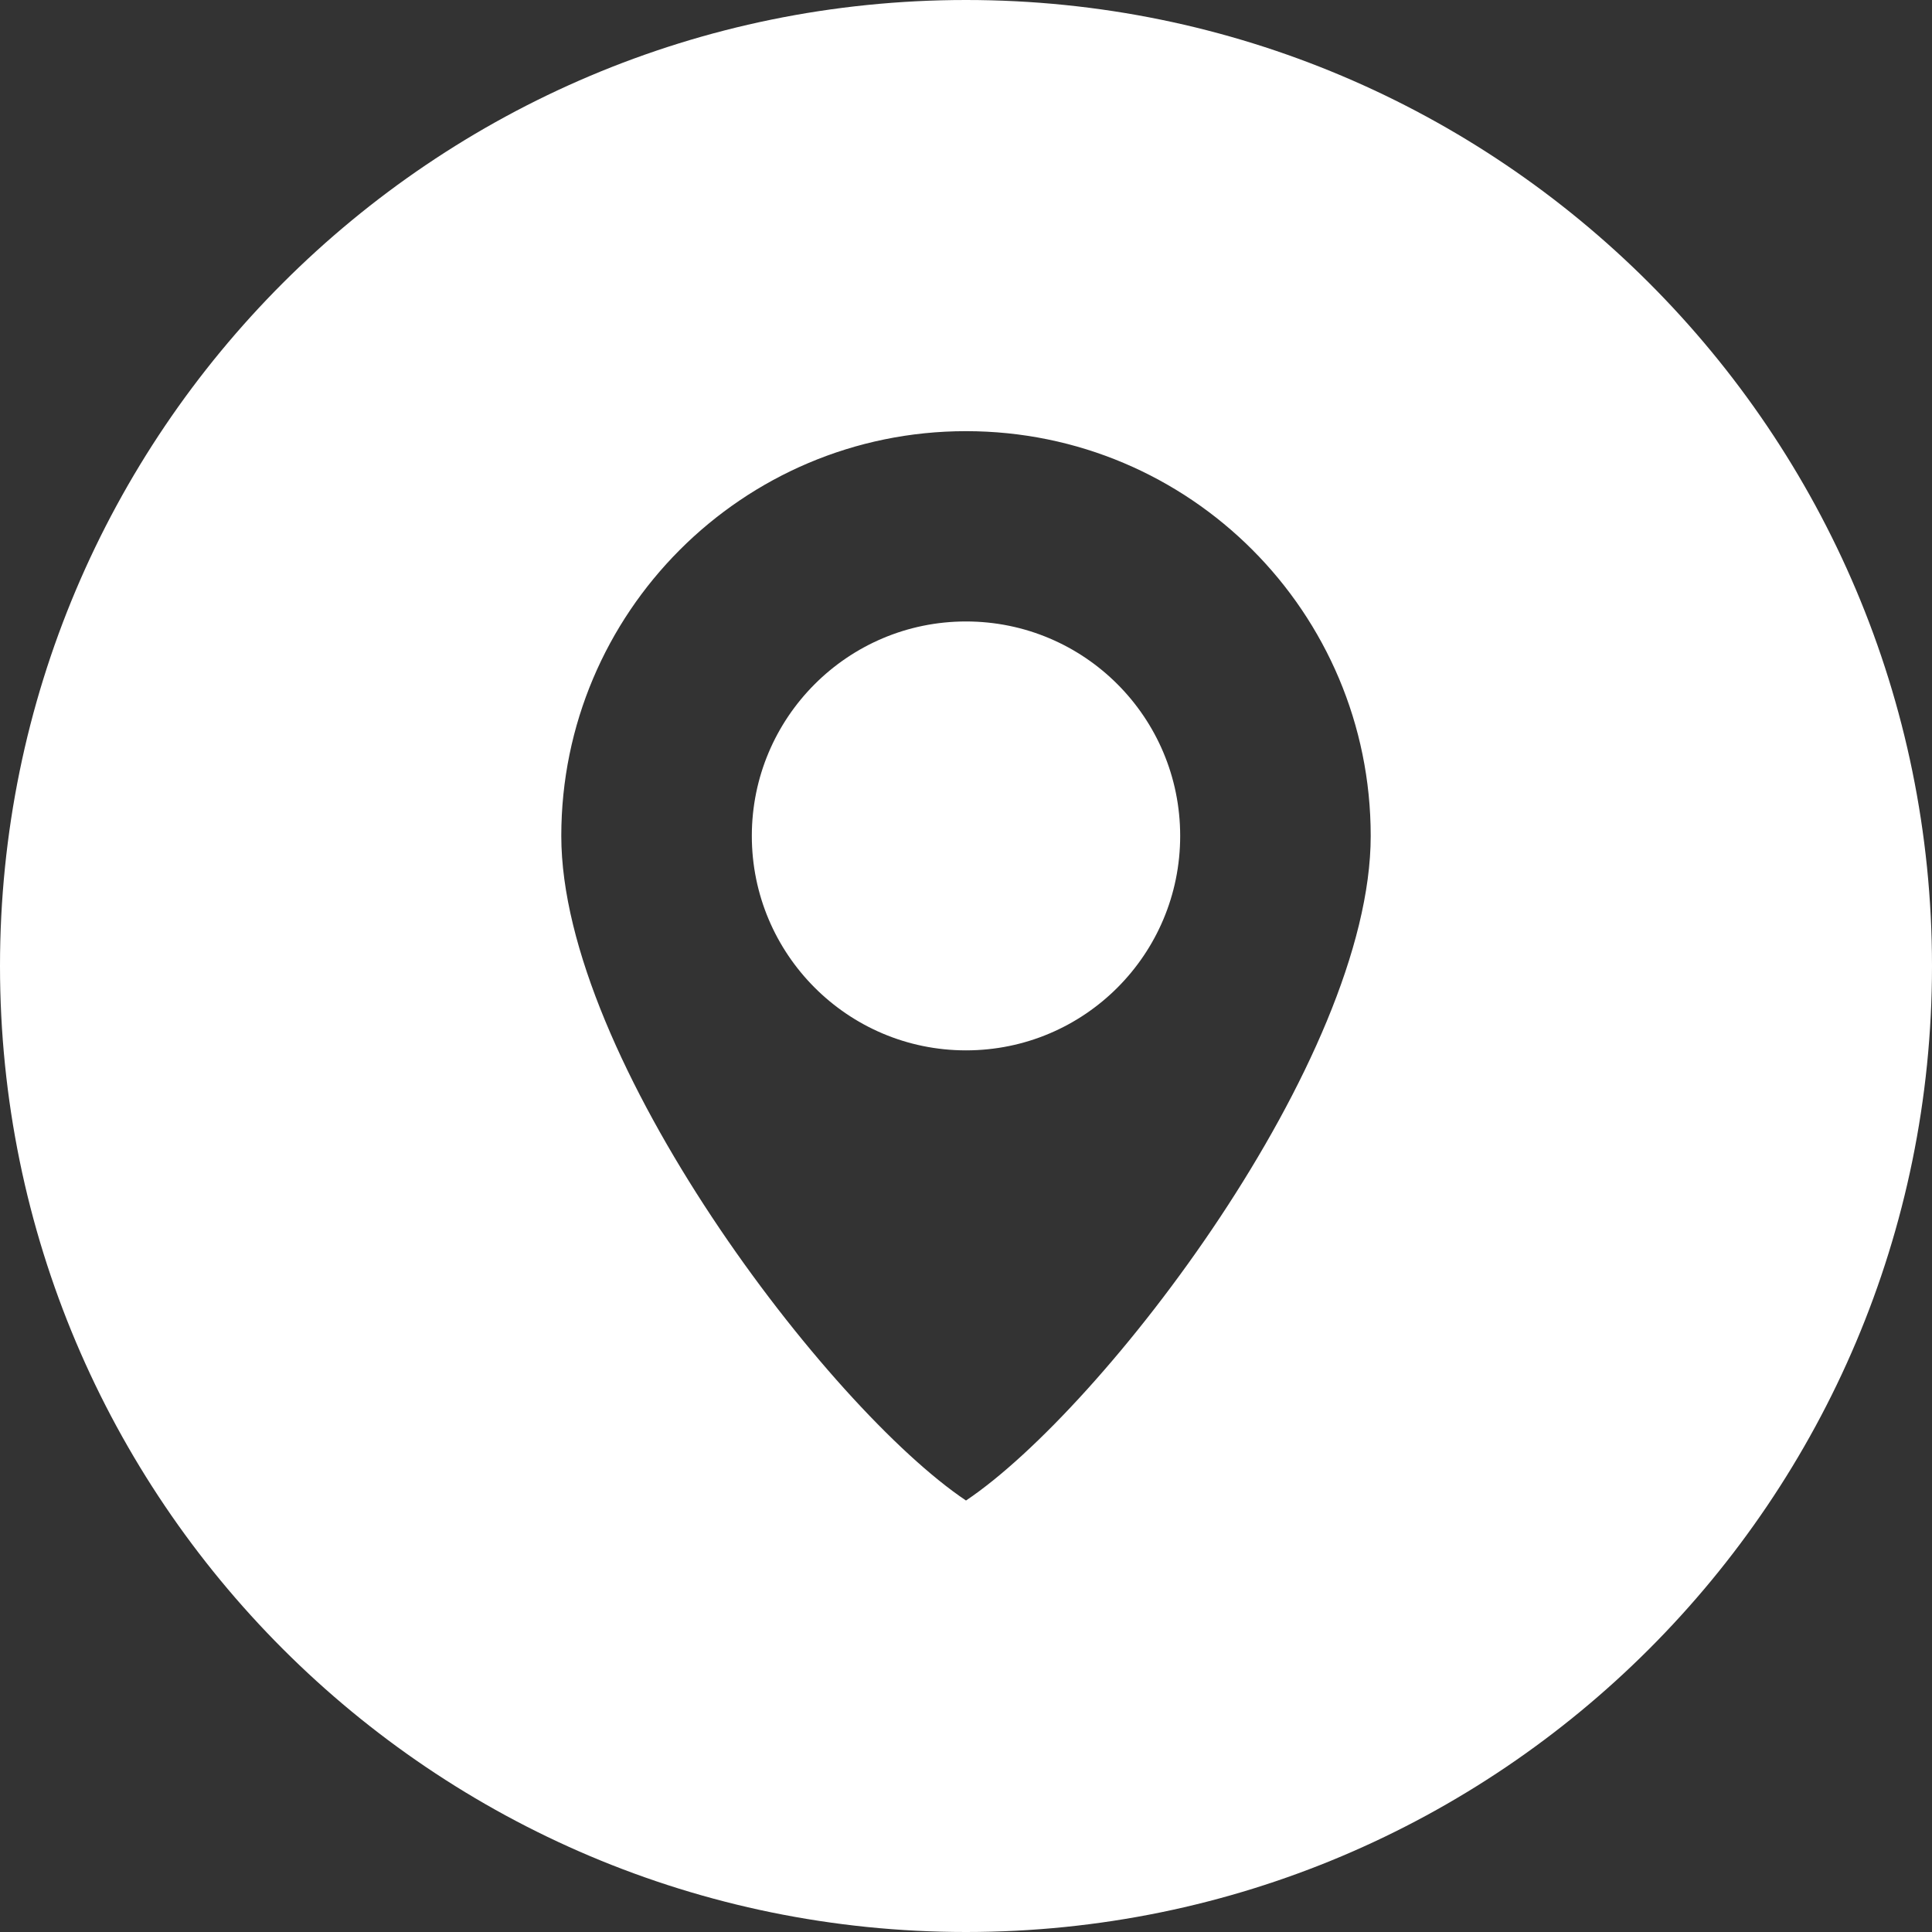 <svg width="42" height="42" viewBox="0 0 42 42" fill="none" xmlns="http://www.w3.org/2000/svg"><rect x="0" y="0" width="42" height="42" fill="#333333" stroke="none"/><g clip-path="url(#clip0_190_35221)"><path fill-rule="evenodd" clip-rule="evenodd" d="M21 0C32.597.0 42 9.401 42 21c0 11.599-9.403 21-21 21C9.403 42 0 32.599.0 21 0 9.401 9.403.0 21 0zm0 9.373c4.867.0 8.798 3.941 8.798 8.799S23.996 30.611 21 32.62c-2.996-2.009-8.798-9.604-8.798-14.448.0-4.844 3.931-8.799 8.798-8.799zm0 13.461c2.574.0 4.656-2.086 4.656-4.662S23.574 13.51 21 13.51s-4.656 2.093-4.656 4.662S18.426 22.834 21 22.834z" fill="#fff"/></g><defs><clipPath id="clip0_190_35221"><rect width="42" height="42" fill="#fff"/></clipPath></defs></svg>